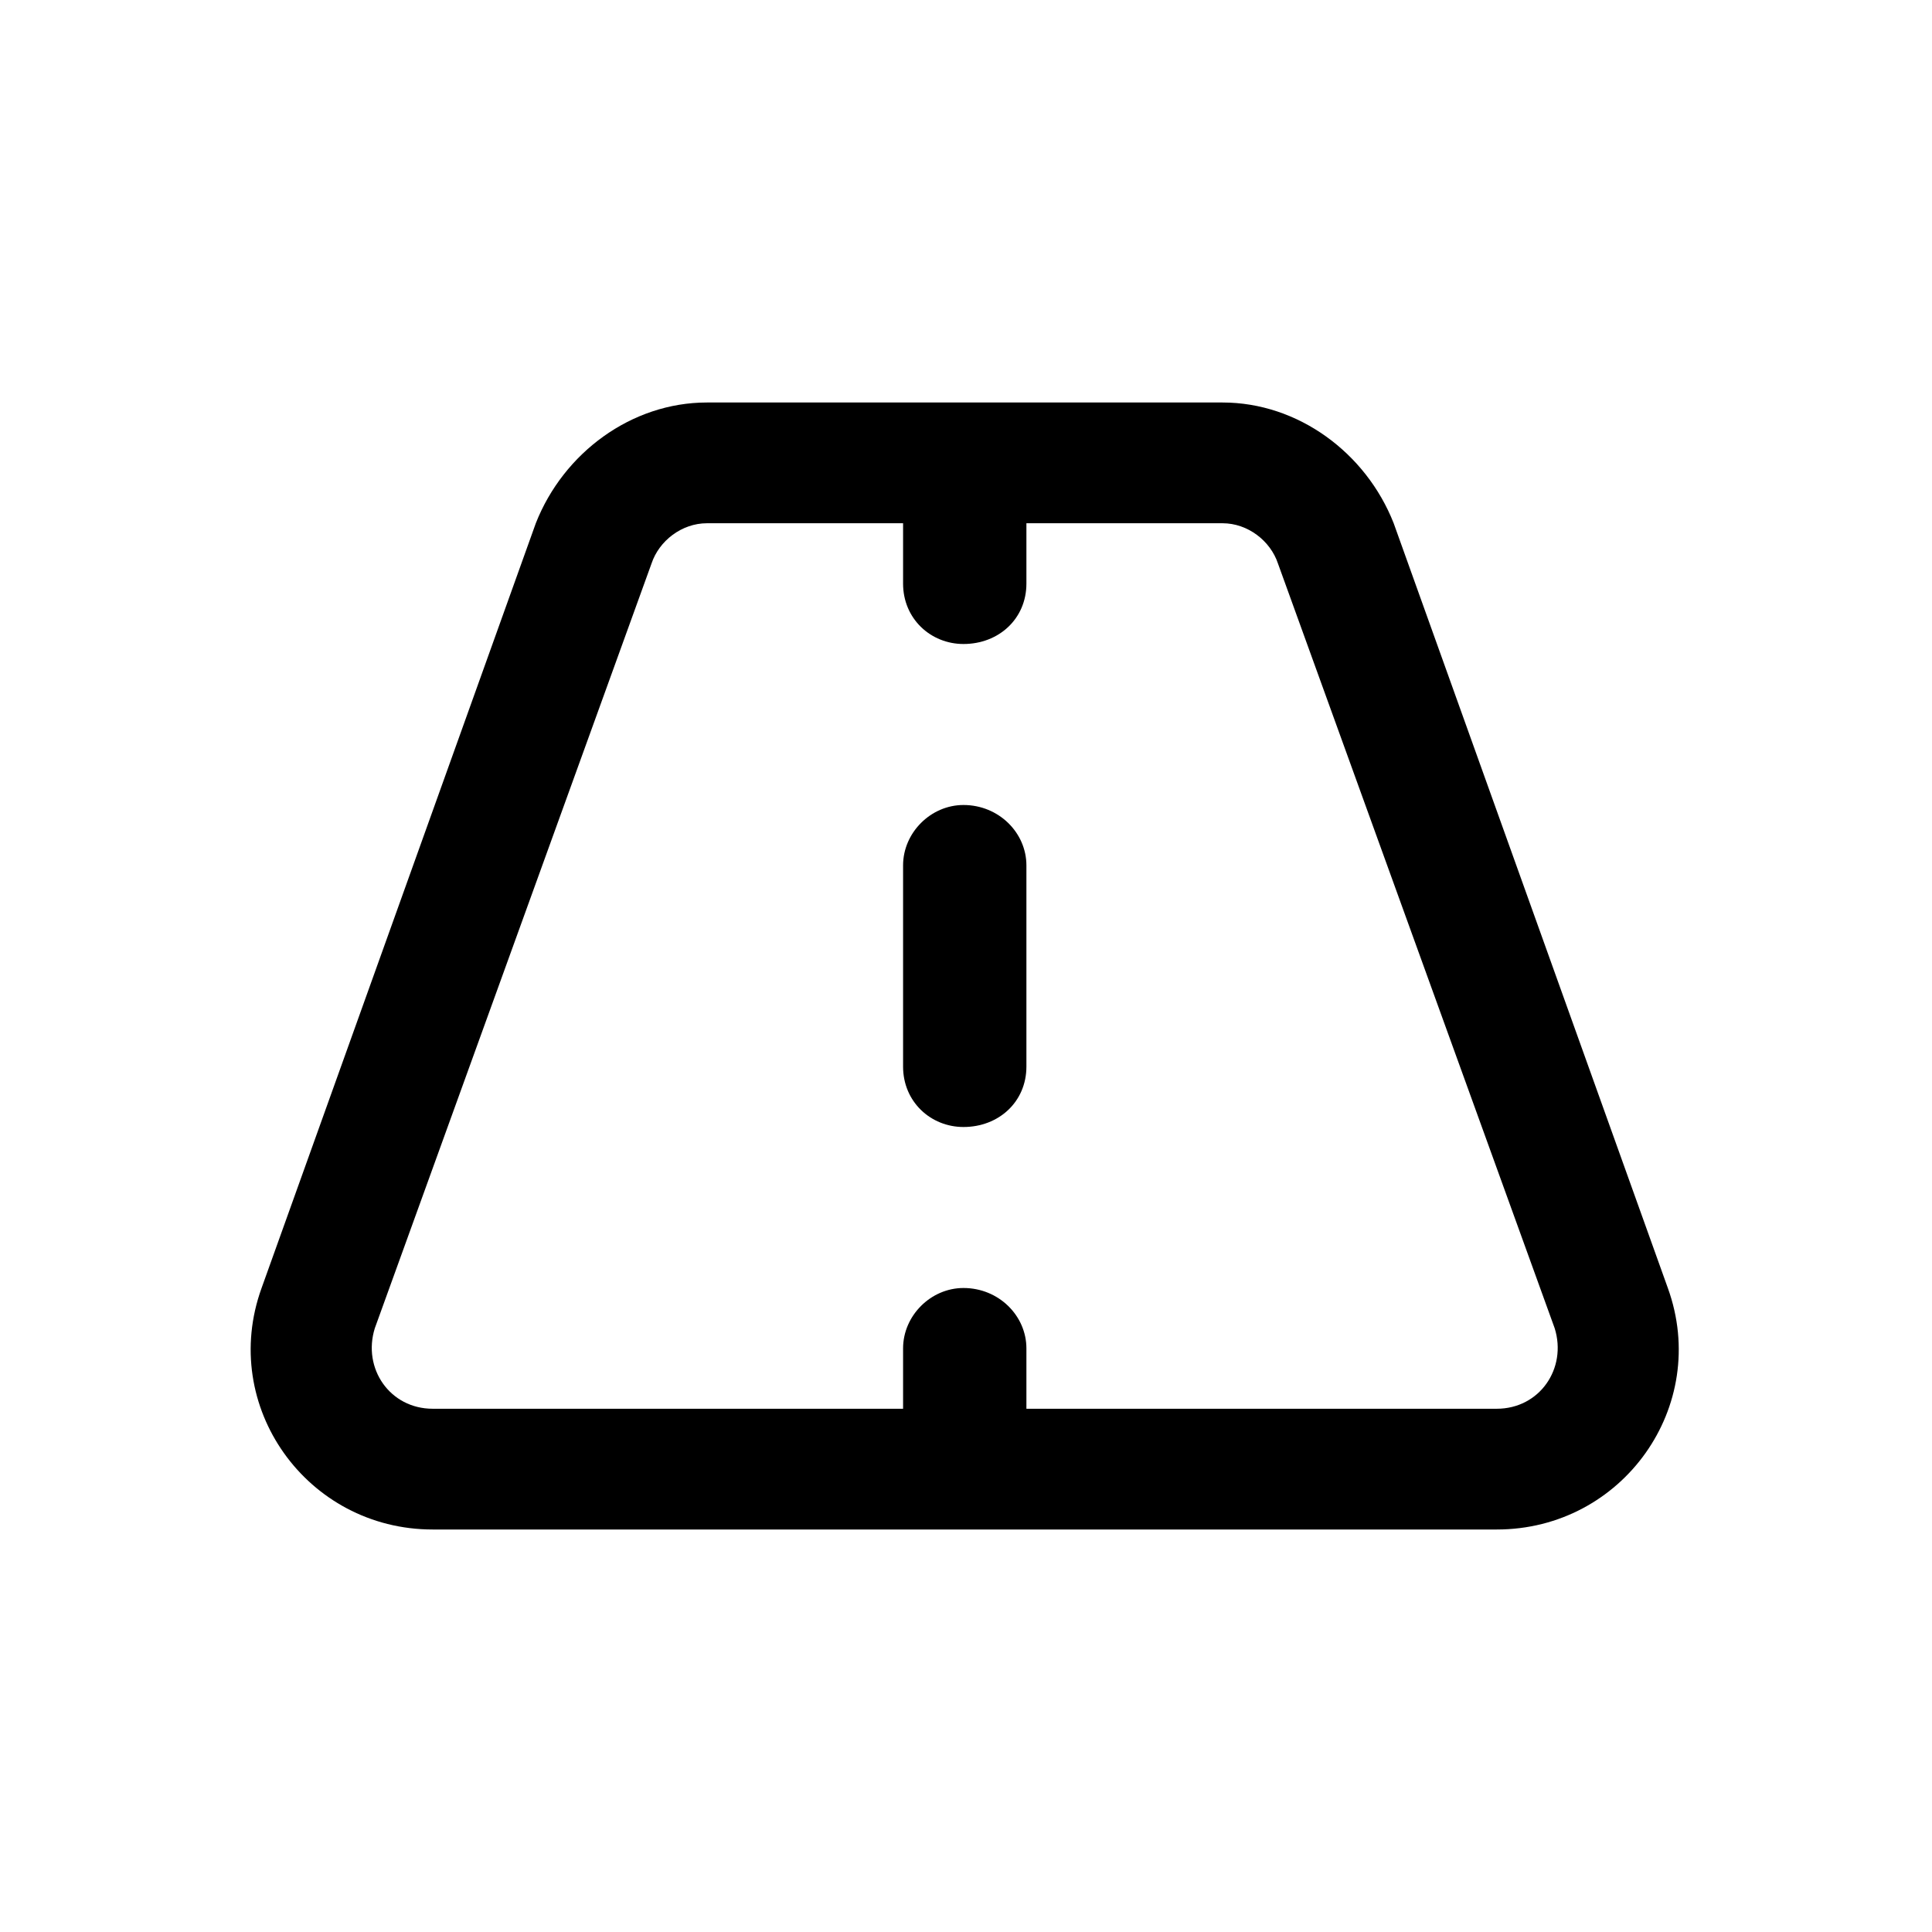 <svg width="30" height="30" viewBox="0 0 30 30" fill="none" xmlns="http://www.w3.org/2000/svg">
<path d="M15.938 16.562C15.938 17.109 15.508 17.5 14.961 17.5C14.453 17.5 14.023 17.109 14.023 16.562V13.438C14.023 12.93 14.453 12.5 14.961 12.5C15.508 12.5 15.938 12.93 15.938 13.438V16.562ZM18.984 6.25C20.156 6.25 21.211 7.031 21.641 8.125L25.898 20C26.562 21.836 25.195 23.75 23.242 23.75H6.719C4.766 23.75 3.398 21.836 4.062 20L8.32 8.125C8.75 7.031 9.805 6.25 10.977 6.25H18.984ZM5.82 20.625C5.625 21.25 6.055 21.875 6.719 21.875H14.023V20.938C14.023 20.43 14.453 20 14.961 20C15.508 20 15.938 20.43 15.938 20.938V21.875H23.242C23.906 21.875 24.336 21.25 24.141 20.625L19.844 8.75C19.727 8.398 19.375 8.125 18.984 8.125H15.938V9.062C15.938 9.609 15.508 10 14.961 10C14.453 10 14.023 9.609 14.023 9.062V8.125H10.977C10.586 8.125 10.234 8.398 10.117 8.75L5.82 20.625Z" fill="black"/>
</svg>

